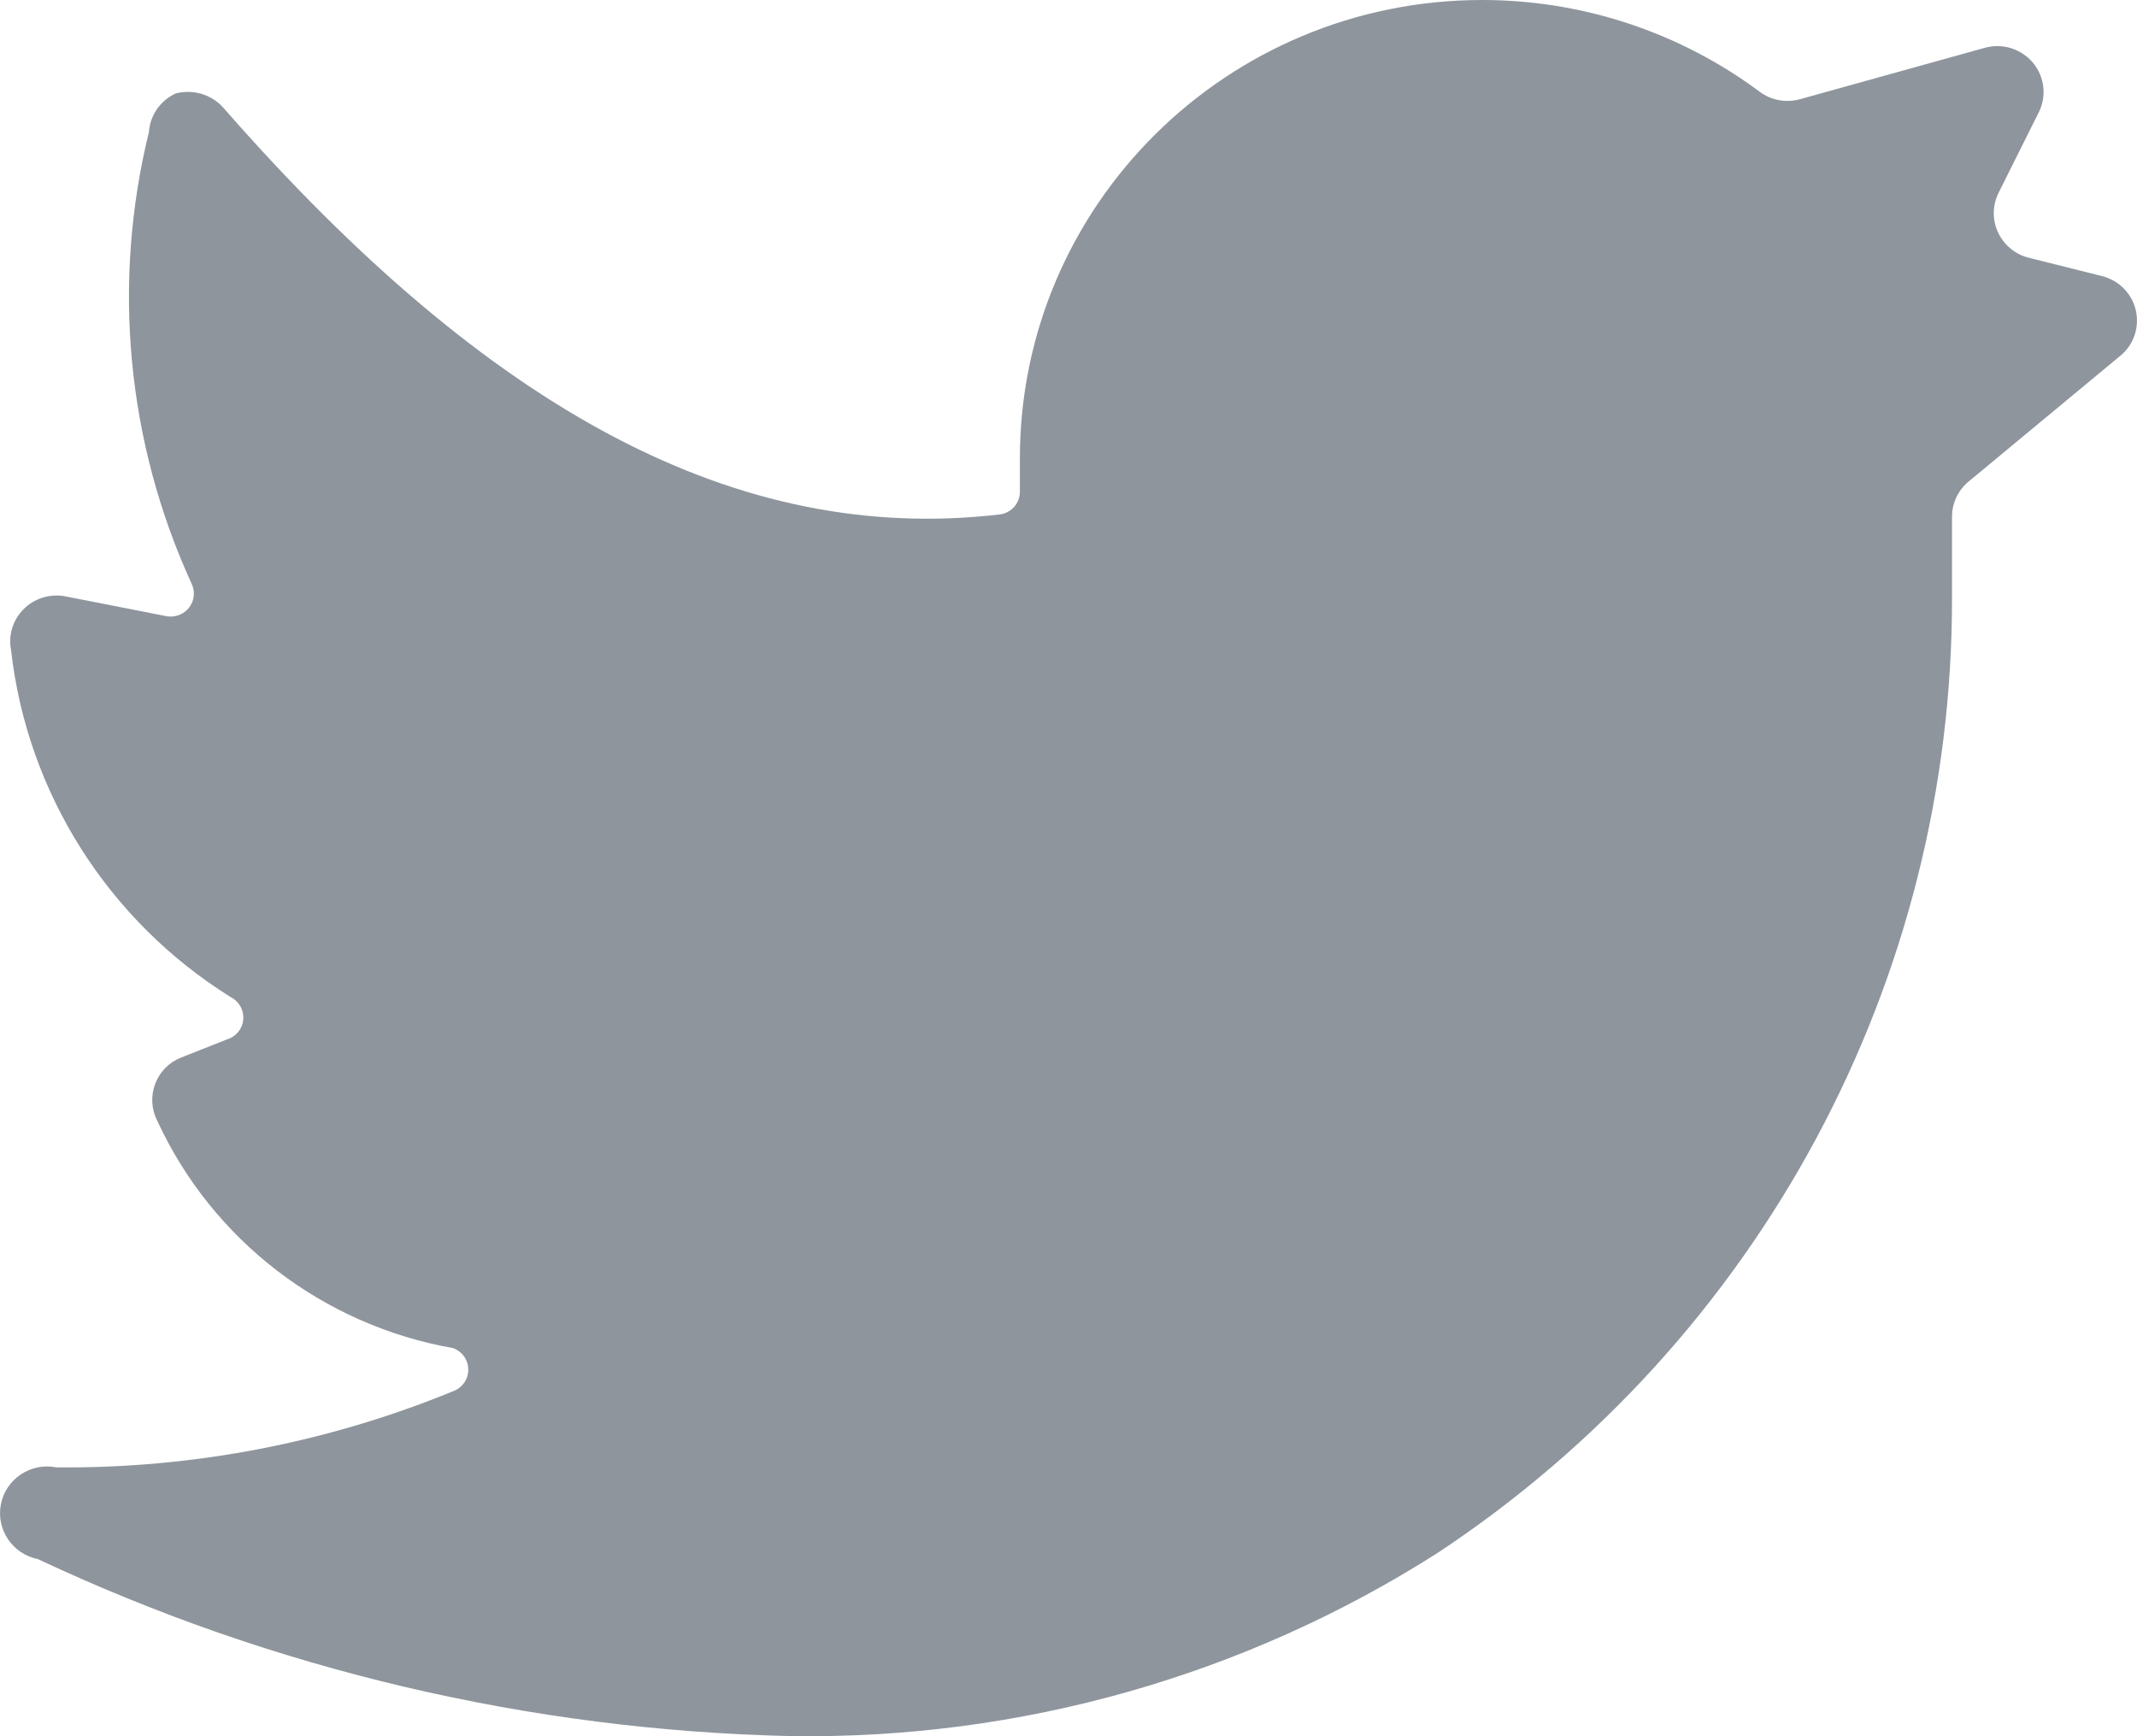 <?xml version="1.0" encoding="UTF-8"?>
<svg width="16px" height="13px" viewBox="0 0 16 13" version="1.1" xmlns="http://www.w3.org/2000/svg" xmlns:xlink="http://www.w3.org/1999/xlink">
    <title>twitter</title>
    <g id="⚙️-Symbols" stroke="none" stroke-width="1" fill="none" fill-rule="evenodd">
        <g id="Section/Footer-Light/Desktop" transform="translate(-1094, -12)" fill="#8E959D" fill-rule="nonzero">
            <g id="Social" transform="translate(1014, 10)">
                <path d="M95.875,4.664 C95.976,4.582 96.02,4.45 95.991,4.323 C95.962,4.197 95.863,4.098 95.737,4.067 L95.19,3.93 C95.089,3.905 95.005,3.836 94.961,3.743 C94.916,3.65 94.917,3.542 94.961,3.449 L95.266,2.838 C95.325,2.717 95.307,2.573 95.221,2.47 C95.134,2.366 94.995,2.322 94.864,2.357 L93.48,2.742 C93.375,2.772 93.262,2.752 93.175,2.687 C92.576,2.241 91.847,2 91.098,2 C89.186,2 87.636,3.537 87.636,5.433 L87.636,5.681 C87.637,5.768 87.571,5.842 87.484,5.852 C85.539,6.079 83.676,5.097 81.669,2.803 C81.58,2.706 81.443,2.666 81.315,2.7 C81.2,2.753 81.123,2.864 81.115,2.989 C80.837,4.119 80.949,5.308 81.433,6.367 C81.462,6.425 81.457,6.493 81.419,6.545 C81.381,6.597 81.317,6.624 81.253,6.615 L80.478,6.463 C80.366,6.446 80.252,6.483 80.174,6.564 C80.095,6.645 80.061,6.758 80.083,6.869 C80.204,7.936 80.808,8.891 81.724,9.464 C81.784,9.493 81.822,9.553 81.822,9.619 C81.822,9.685 81.784,9.745 81.724,9.773 L81.357,9.918 C81.267,9.953 81.196,10.025 81.162,10.115 C81.128,10.205 81.133,10.305 81.177,10.391 C81.589,11.285 82.417,11.922 83.392,12.094 C83.461,12.119 83.506,12.183 83.506,12.256 C83.506,12.328 83.461,12.392 83.392,12.417 C82.451,12.803 81.441,12.997 80.422,12.987 C80.231,12.949 80.045,13.072 80.007,13.262 C79.969,13.451 80.093,13.636 80.284,13.674 C82.048,14.503 83.968,14.955 85.919,14.999 C87.636,15.025 89.322,14.547 90.766,13.626 C93.178,12.029 94.623,9.34 94.615,6.463 L94.615,5.866 C94.616,5.765 94.661,5.67 94.74,5.605 L95.875,4.664 Z" id="twitter"></path>
            </g>
        </g>
    </g>
</svg>